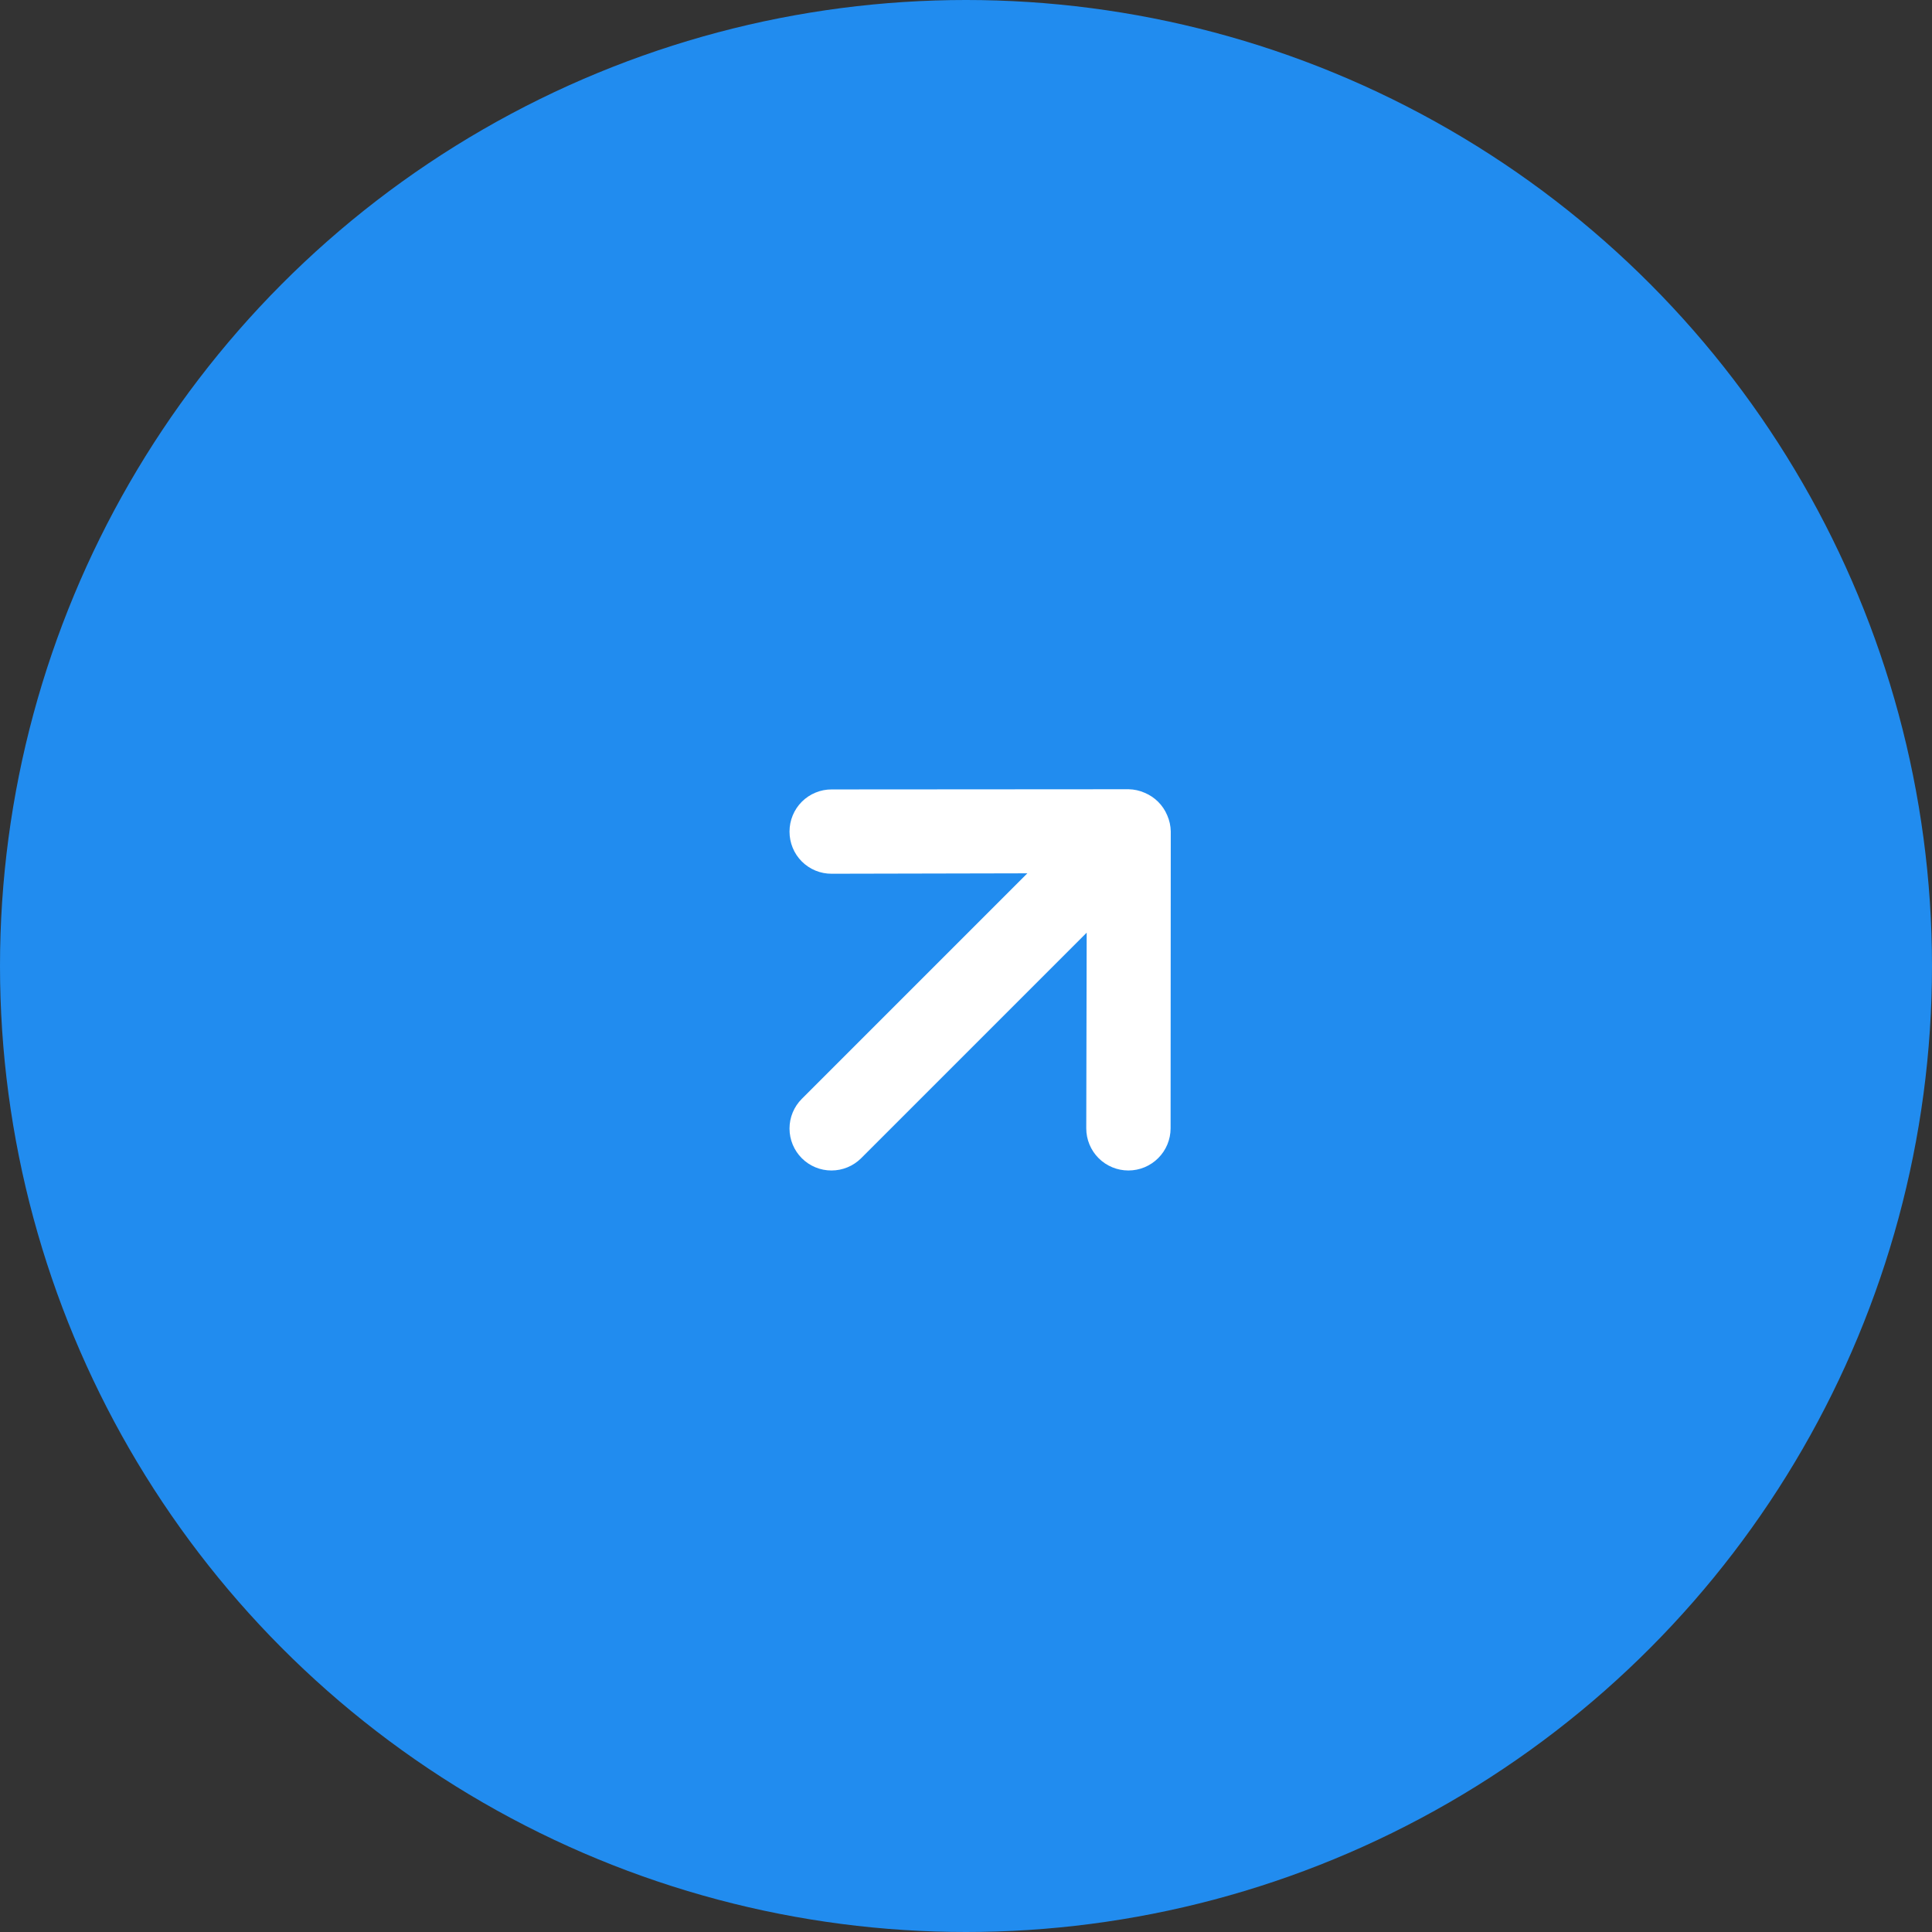 <?xml version="1.0" encoding="UTF-8"?> <svg xmlns="http://www.w3.org/2000/svg" width="69" height="69" viewBox="0 0 69 69" fill="none"><rect x="0" y="0" width="69" height="69" fill="#333333" stroke="none"/> <circle cx="34.5" cy="34.5" r="34.5" fill="#218CEF"></circle> <path d="M30.756 41.364L38.81 33.31L38.795 40.298C38.795 40.697 38.953 41.08 39.236 41.363C39.518 41.645 39.901 41.803 40.3 41.803C40.7 41.803 41.083 41.644 41.365 41.361C41.648 41.079 41.807 40.696 41.807 40.296L41.813 29.692C41.809 29.494 41.766 29.3 41.687 29.119C41.535 28.755 41.245 28.466 40.881 28.314C40.701 28.234 40.506 28.191 40.309 28.187L29.704 28.194C29.506 28.193 29.31 28.231 29.127 28.307C28.944 28.382 28.777 28.493 28.637 28.633C28.497 28.773 28.386 28.94 28.311 29.123C28.235 29.306 28.197 29.502 28.197 29.7C28.197 29.898 28.235 30.094 28.31 30.277C28.385 30.46 28.496 30.627 28.636 30.767C28.776 30.907 28.942 31.017 29.125 31.093C29.308 31.168 29.504 31.206 29.702 31.205L36.691 31.19L28.637 39.244C28.355 39.525 28.197 39.907 28.197 40.305C28.197 40.702 28.355 41.084 28.636 41.365C28.917 41.646 29.298 41.804 29.696 41.803C30.093 41.803 30.475 41.645 30.756 41.364Z" fill="white"></path> </svg> 
